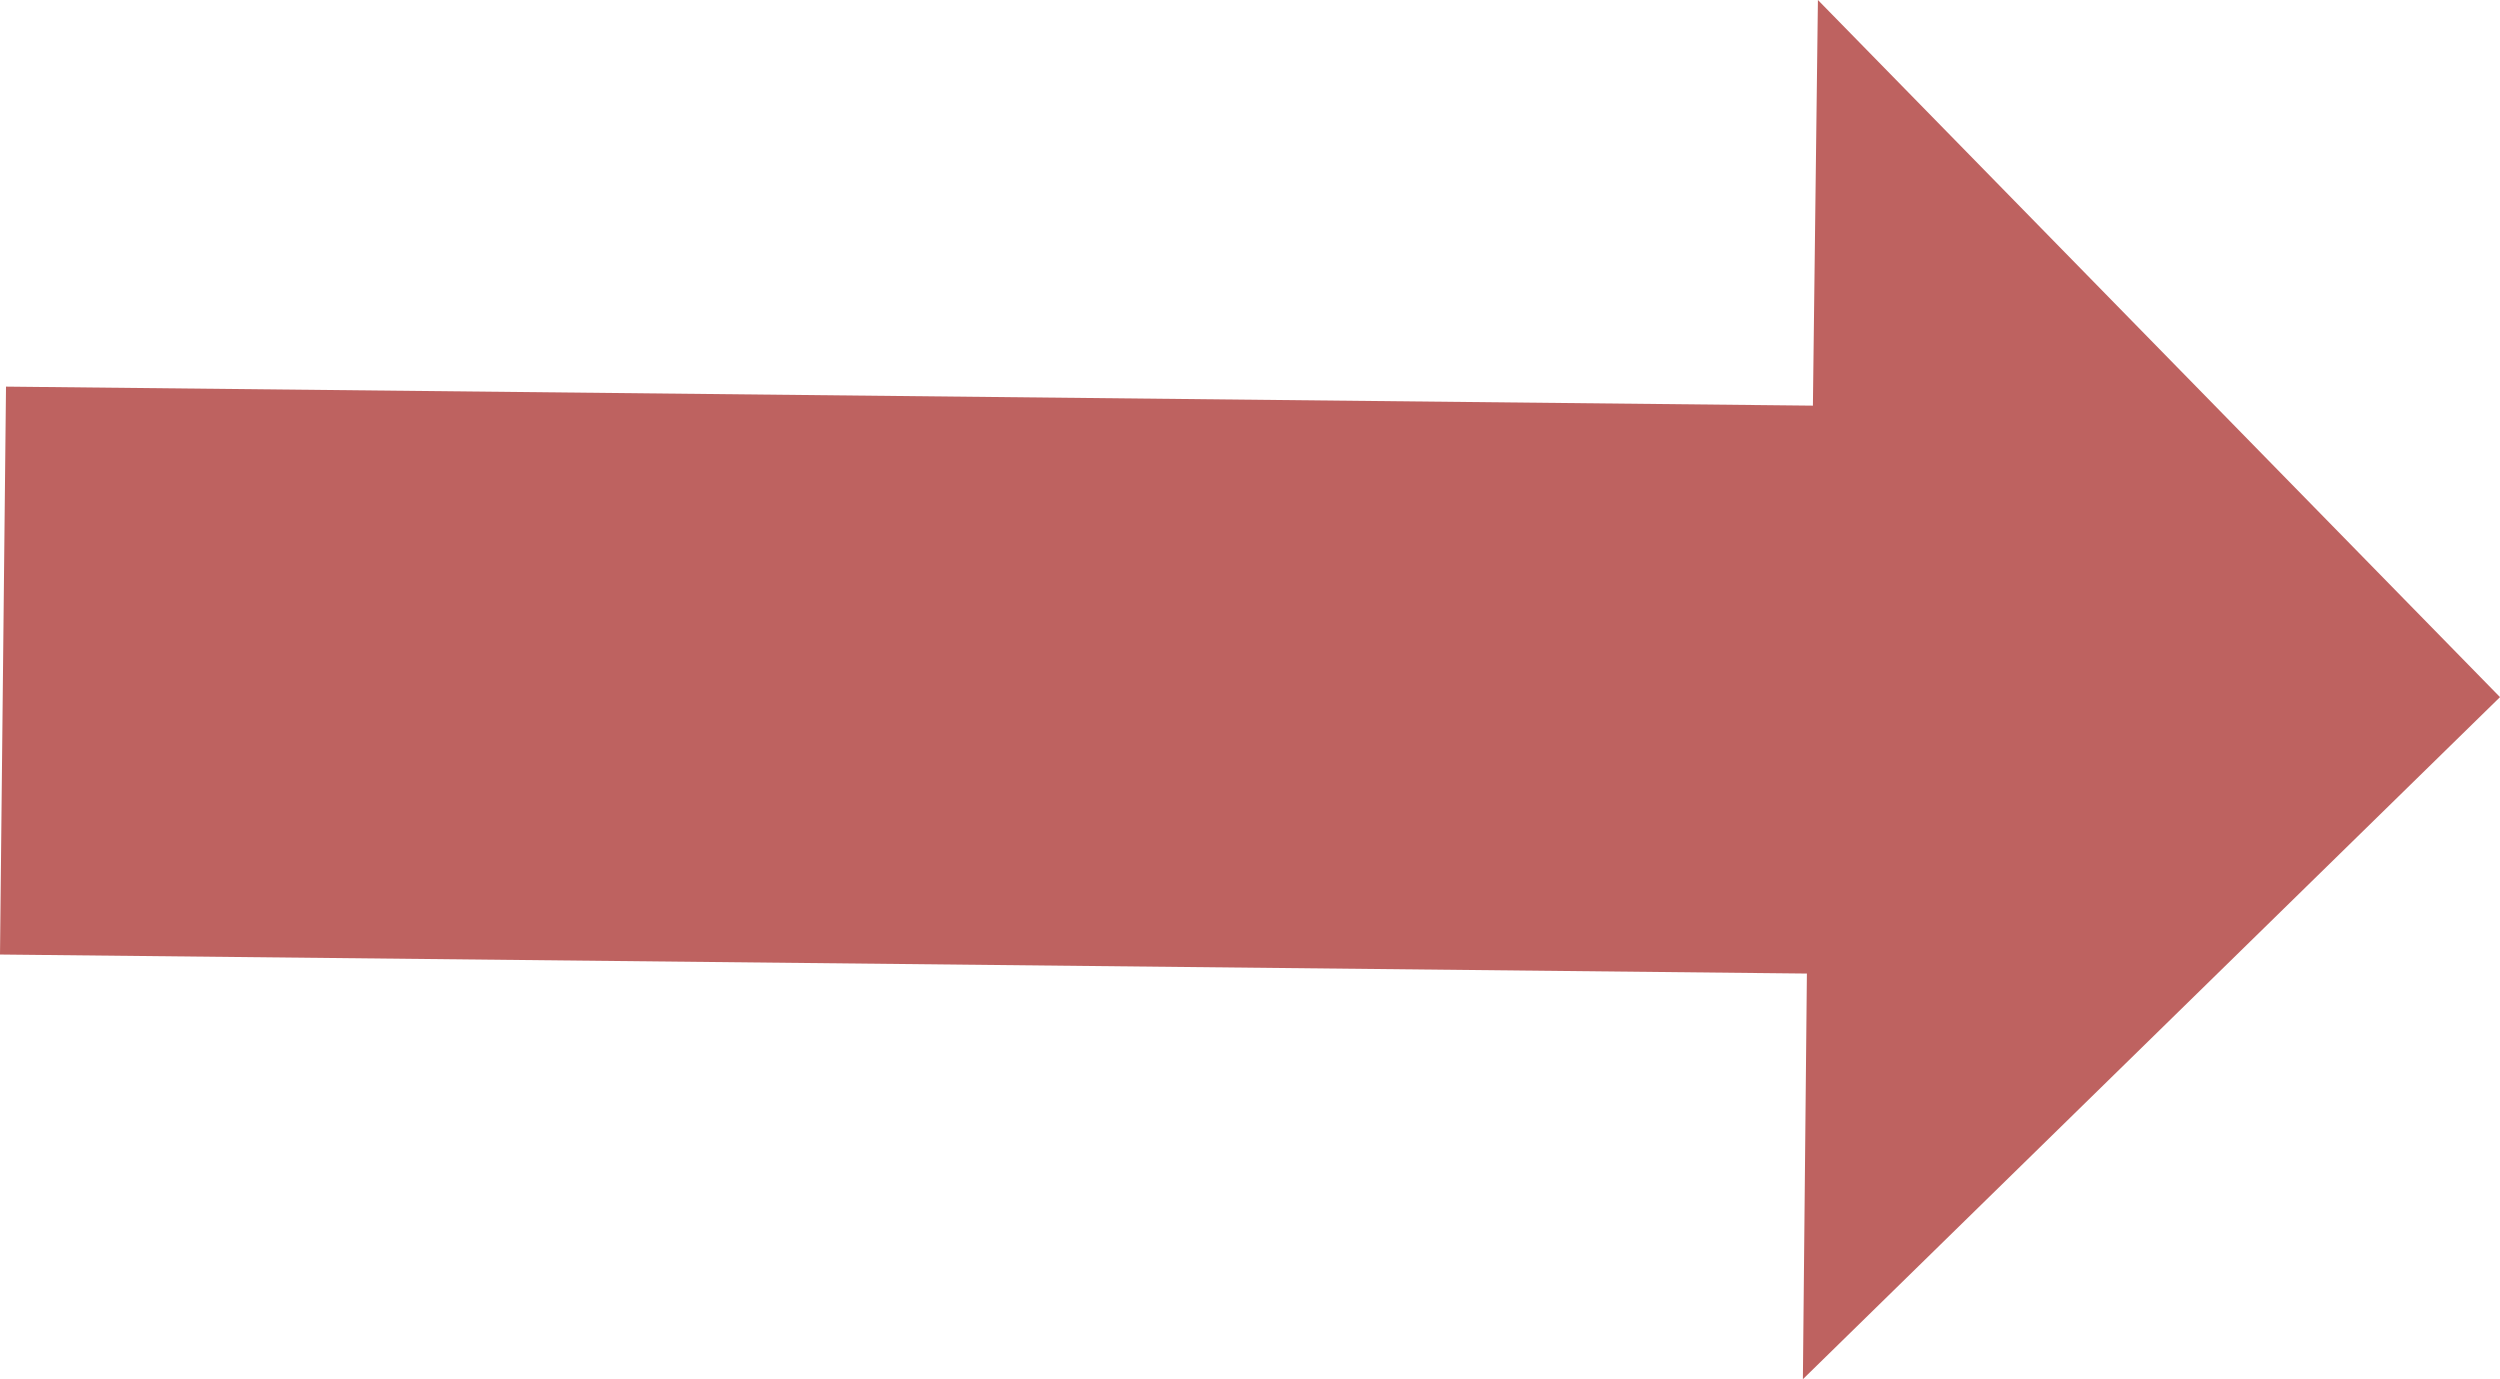 <svg xmlns="http://www.w3.org/2000/svg" viewBox="0 0 24.96 13.77"><defs><style>.cls-1{fill:#be6260;}</style></defs><g id="レイヤー_2" data-name="レイヤー 2"><g id="landmarks"><polygon class="cls-1" points="24.96 6.96 18.15 0 18.1 4.05 0.06 3.86 0 9.53 18.04 9.72 18 13.77 24.96 6.96"/></g></g></svg>